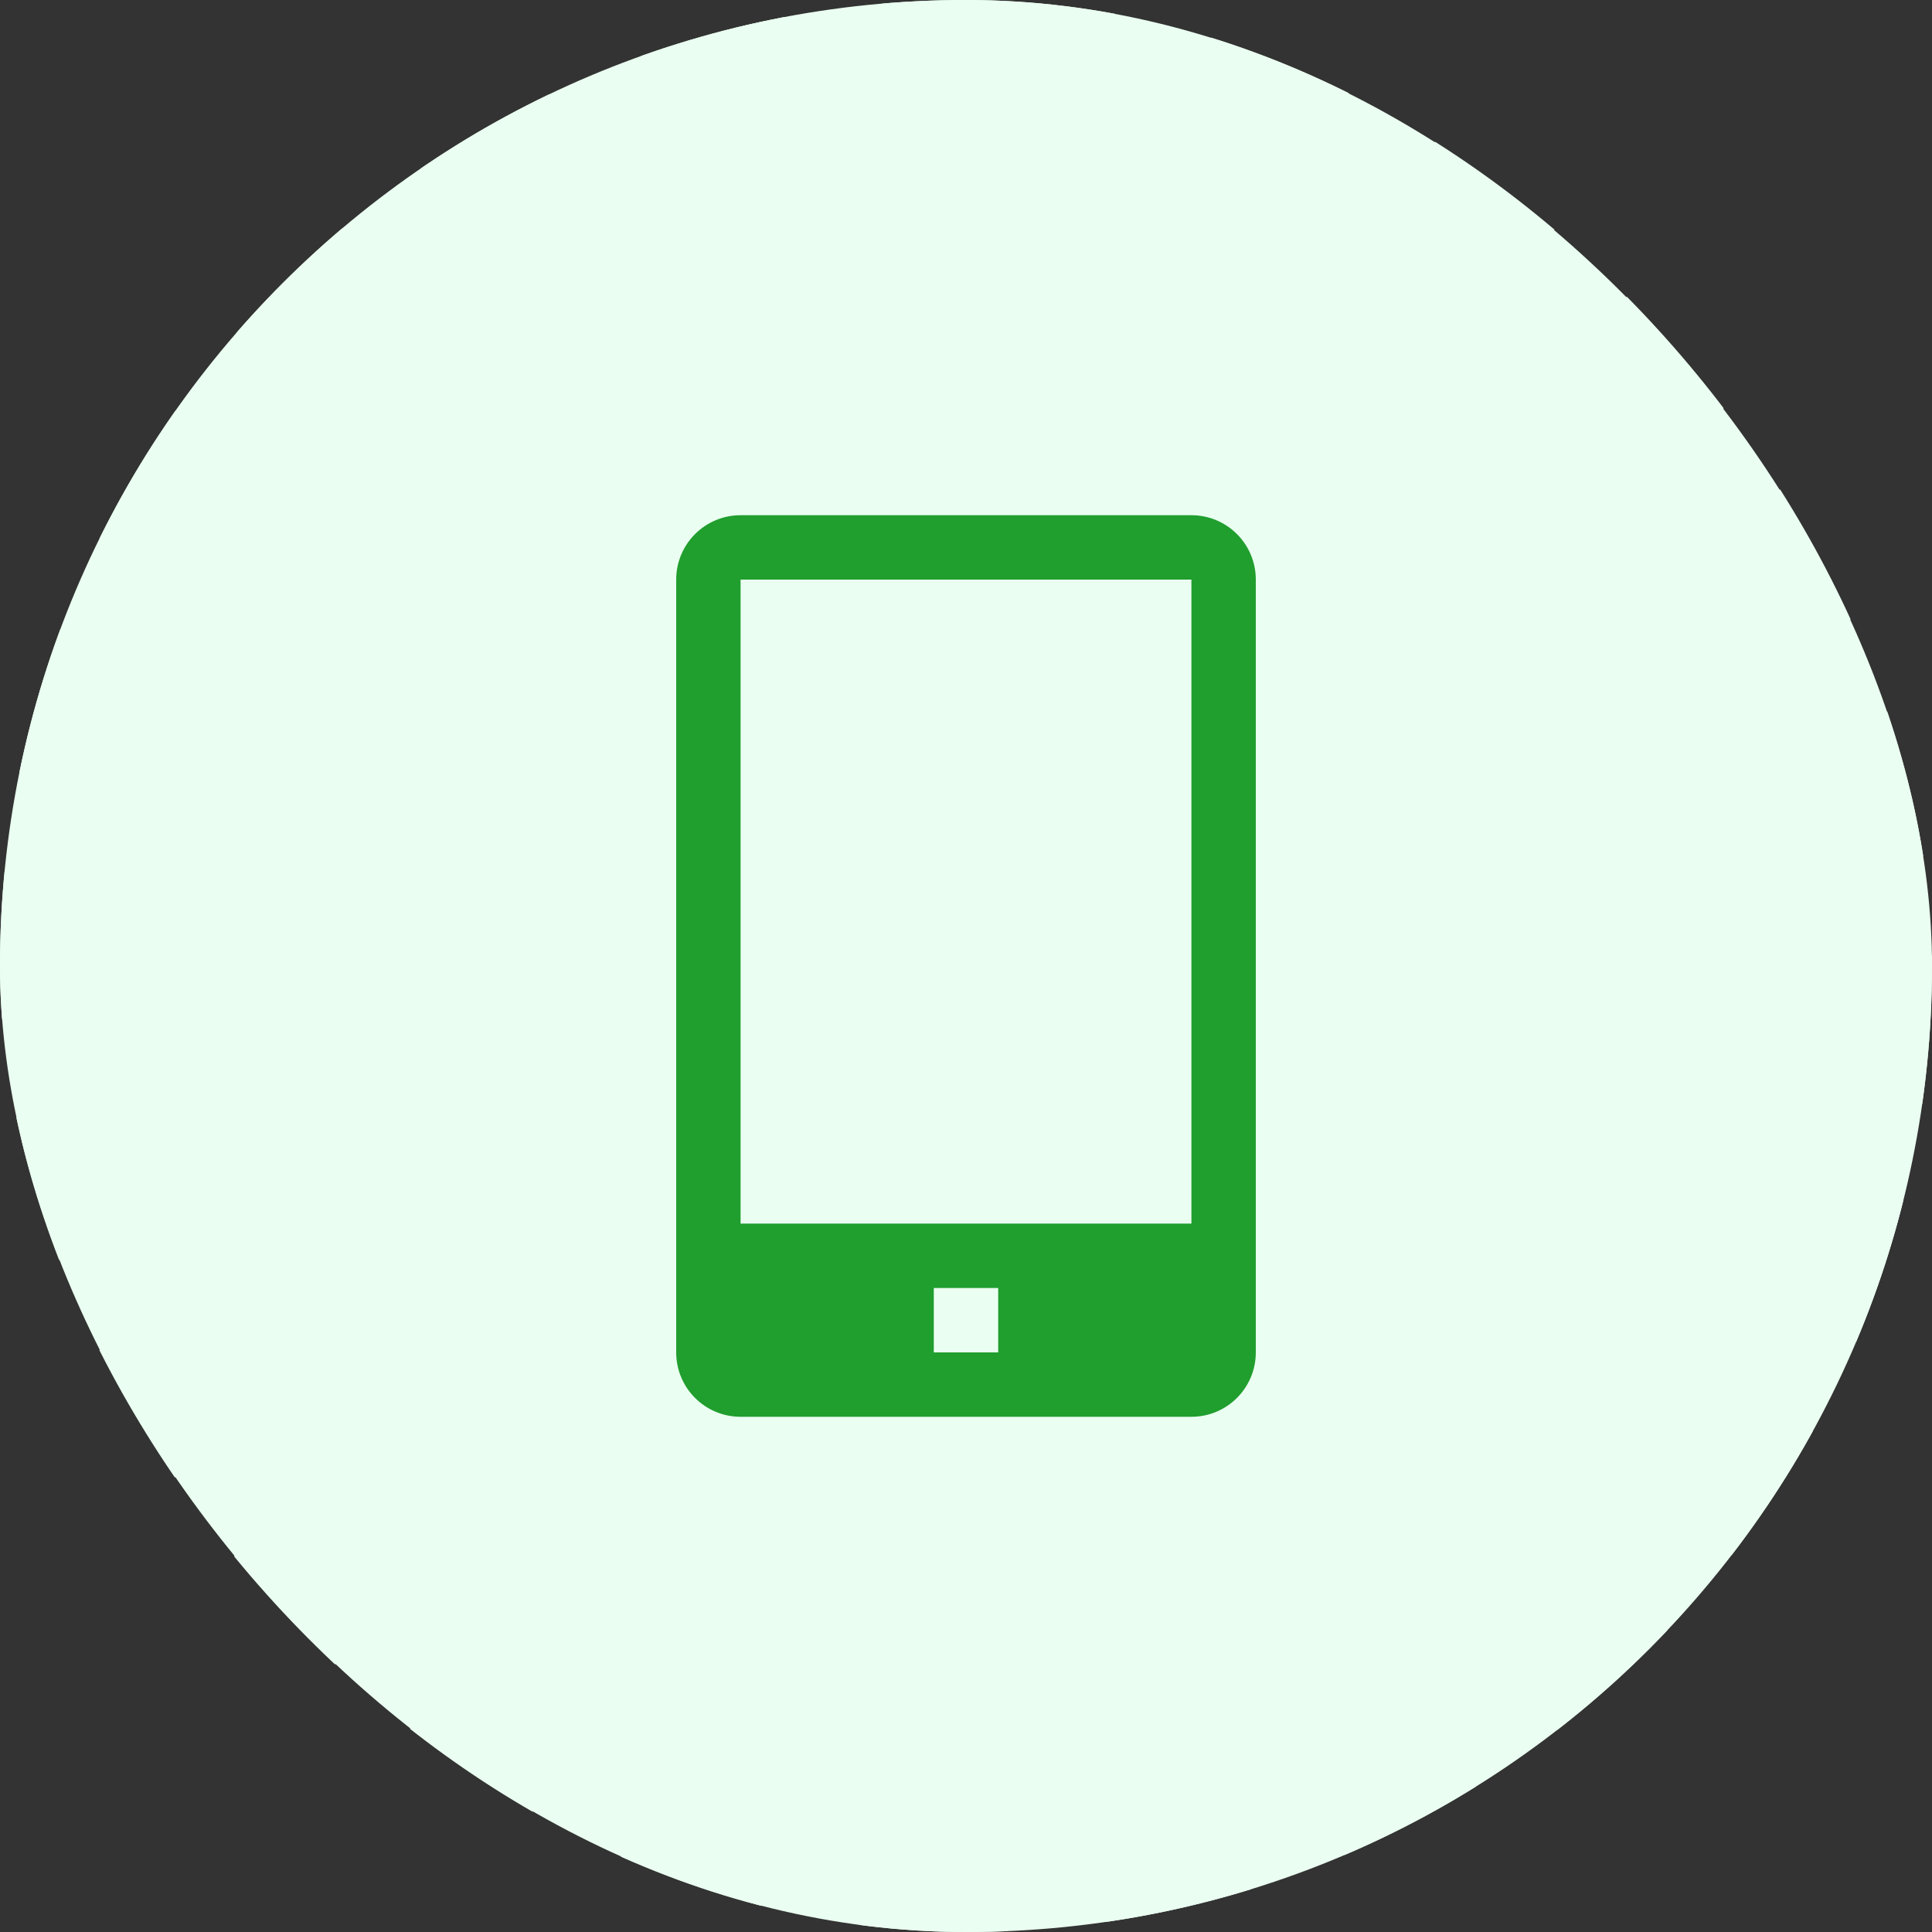 <?xml version="1.0" encoding="UTF-8"?> <svg xmlns="http://www.w3.org/2000/svg" width="40" height="40" viewBox="0 0 40 40" fill="none"><rect x="0" y="0" width="40" height="40" fill="#333333" stroke="none"/><g clip-path="url(#clip0_2242_642)"><rect width="40" height="40" rx="20" fill="#EAFEF1"></rect><g clip-path="url(#clip1_2242_642)"><path d="M24.667 10.667H15.333C14.597 10.667 14 11.263 14 12V28C14 28.737 14.597 29.333 15.333 29.333H24.667C25.403 29.333 26 28.737 26 28V12C26 11.263 25.403 10.667 24.667 10.667ZM20.667 28H19.333V26.667H20.667V28ZM15.333 25.333V12H24.667V25.333H15.333Z" fill="#209E2E"></path></g></g><rect x="0.5" y="0.5" width="39" height="39" rx="19.5" stroke="#EAFEF1" stroke-dasharray="3 2"></rect><defs><clipPath id="clip0_2242_642"><rect width="40" height="40" rx="20" fill="white"></rect></clipPath><clipPath id="clip1_2242_642"><rect width="24" height="24" fill="white" transform="translate(8 8)"></rect></clipPath></defs></svg> 